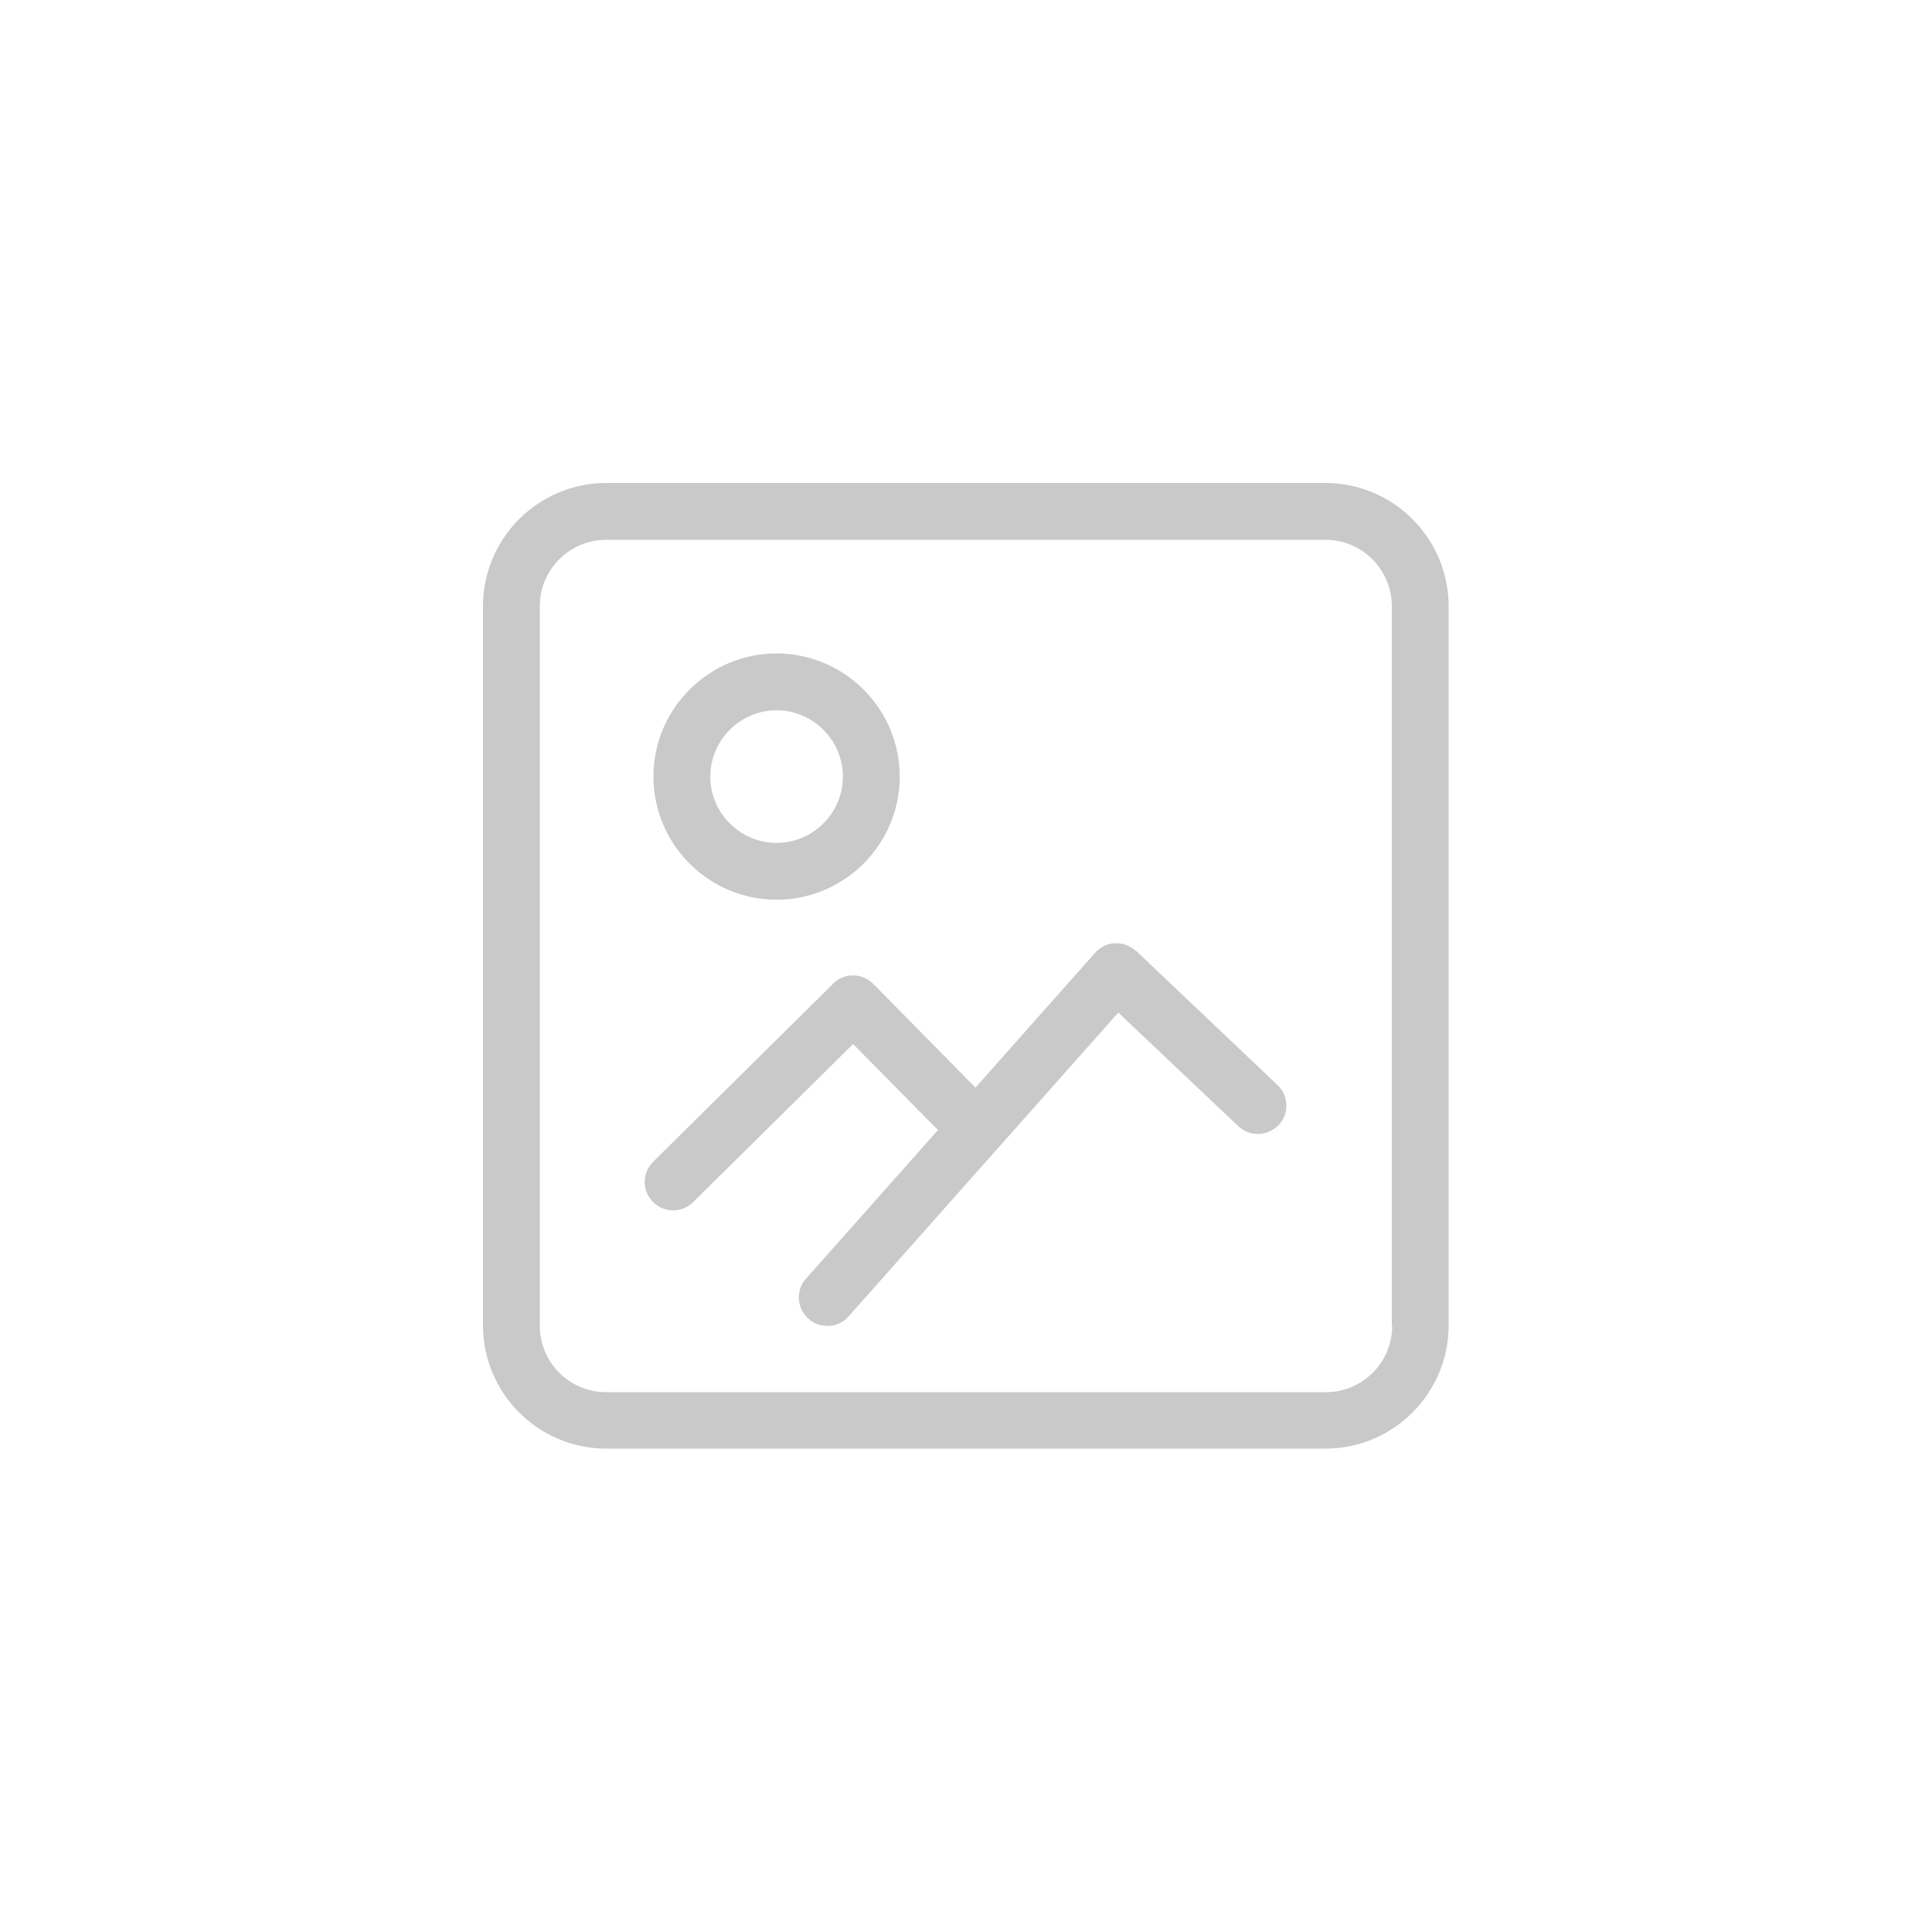 <svg xmlns="http://www.w3.org/2000/svg" width="1200" height="1200" viewBox="-300 -300 1200 1200"><path fill="#C9C9C9" d="M182.353 258.824c42.118 0 76.471-34.353 76.471-76.471s-34.353-76.471-76.471-76.471-76.471 34.353-76.471 76.471 34.353 76.471 76.471 76.471Zm0-117.648c22.588 0 41.176 18.589 41.176 41.177s-18.588 41.176-41.176 41.176-41.177-18.588-41.177-41.176 18.589-41.177 41.177-41.177ZM405.647 290.823c-3.529-3.294-8.235-5.176-12.941-4.941-4.706 0-9.176 2.353-12.471 5.883l-74.353 83.764-63.529-64.47a17.631 17.631 0 0 0-12.471-5.177c-5.176 0-9.176 1.883-12.47 5.177L105.647 421.647c-6.823 6.824-7.059 18.118 0 24.941 3.53 3.53 8 5.177 12.471 5.177 4.47 0 8.941-1.647 12.47-5.177l99.294-98.117 52.706 53.411-81.882 92.236c-6.588 7.294-5.882 18.353 1.412 24.941 3.294 3.059 7.529 4.47 11.764 4.47 4.942 0 9.648-1.882 13.177-5.882l167.529-188.706 74.589 70.588c7.058 6.589 18.117 6.353 24.941-.706 6.823-7.058 6.353-18.352-.706-24.941l-87.765-83.294v.235Z"/><path fill="#C9C9C9" d="M523.529 0H76.471C34.353 0 0 34.353 0 76.47v446.824c0 42.118 34.353 76.471 76.47 76.471h446.824c42.118 0 76.471-34.353 76.471-76.471V76.471C599.765 34.353 565.412 0 523.294 0h.235Zm41.177 523.529c0 22.824-18.588 41.177-41.177 41.177H76.471c-22.824 0-41.177-18.588-41.177-41.177V76.471c0-22.824 18.588-41.177 41.177-41.177h446.823c22.824 0 41.177 18.588 41.177 41.177v446.823l.235.235Z"/></svg>
